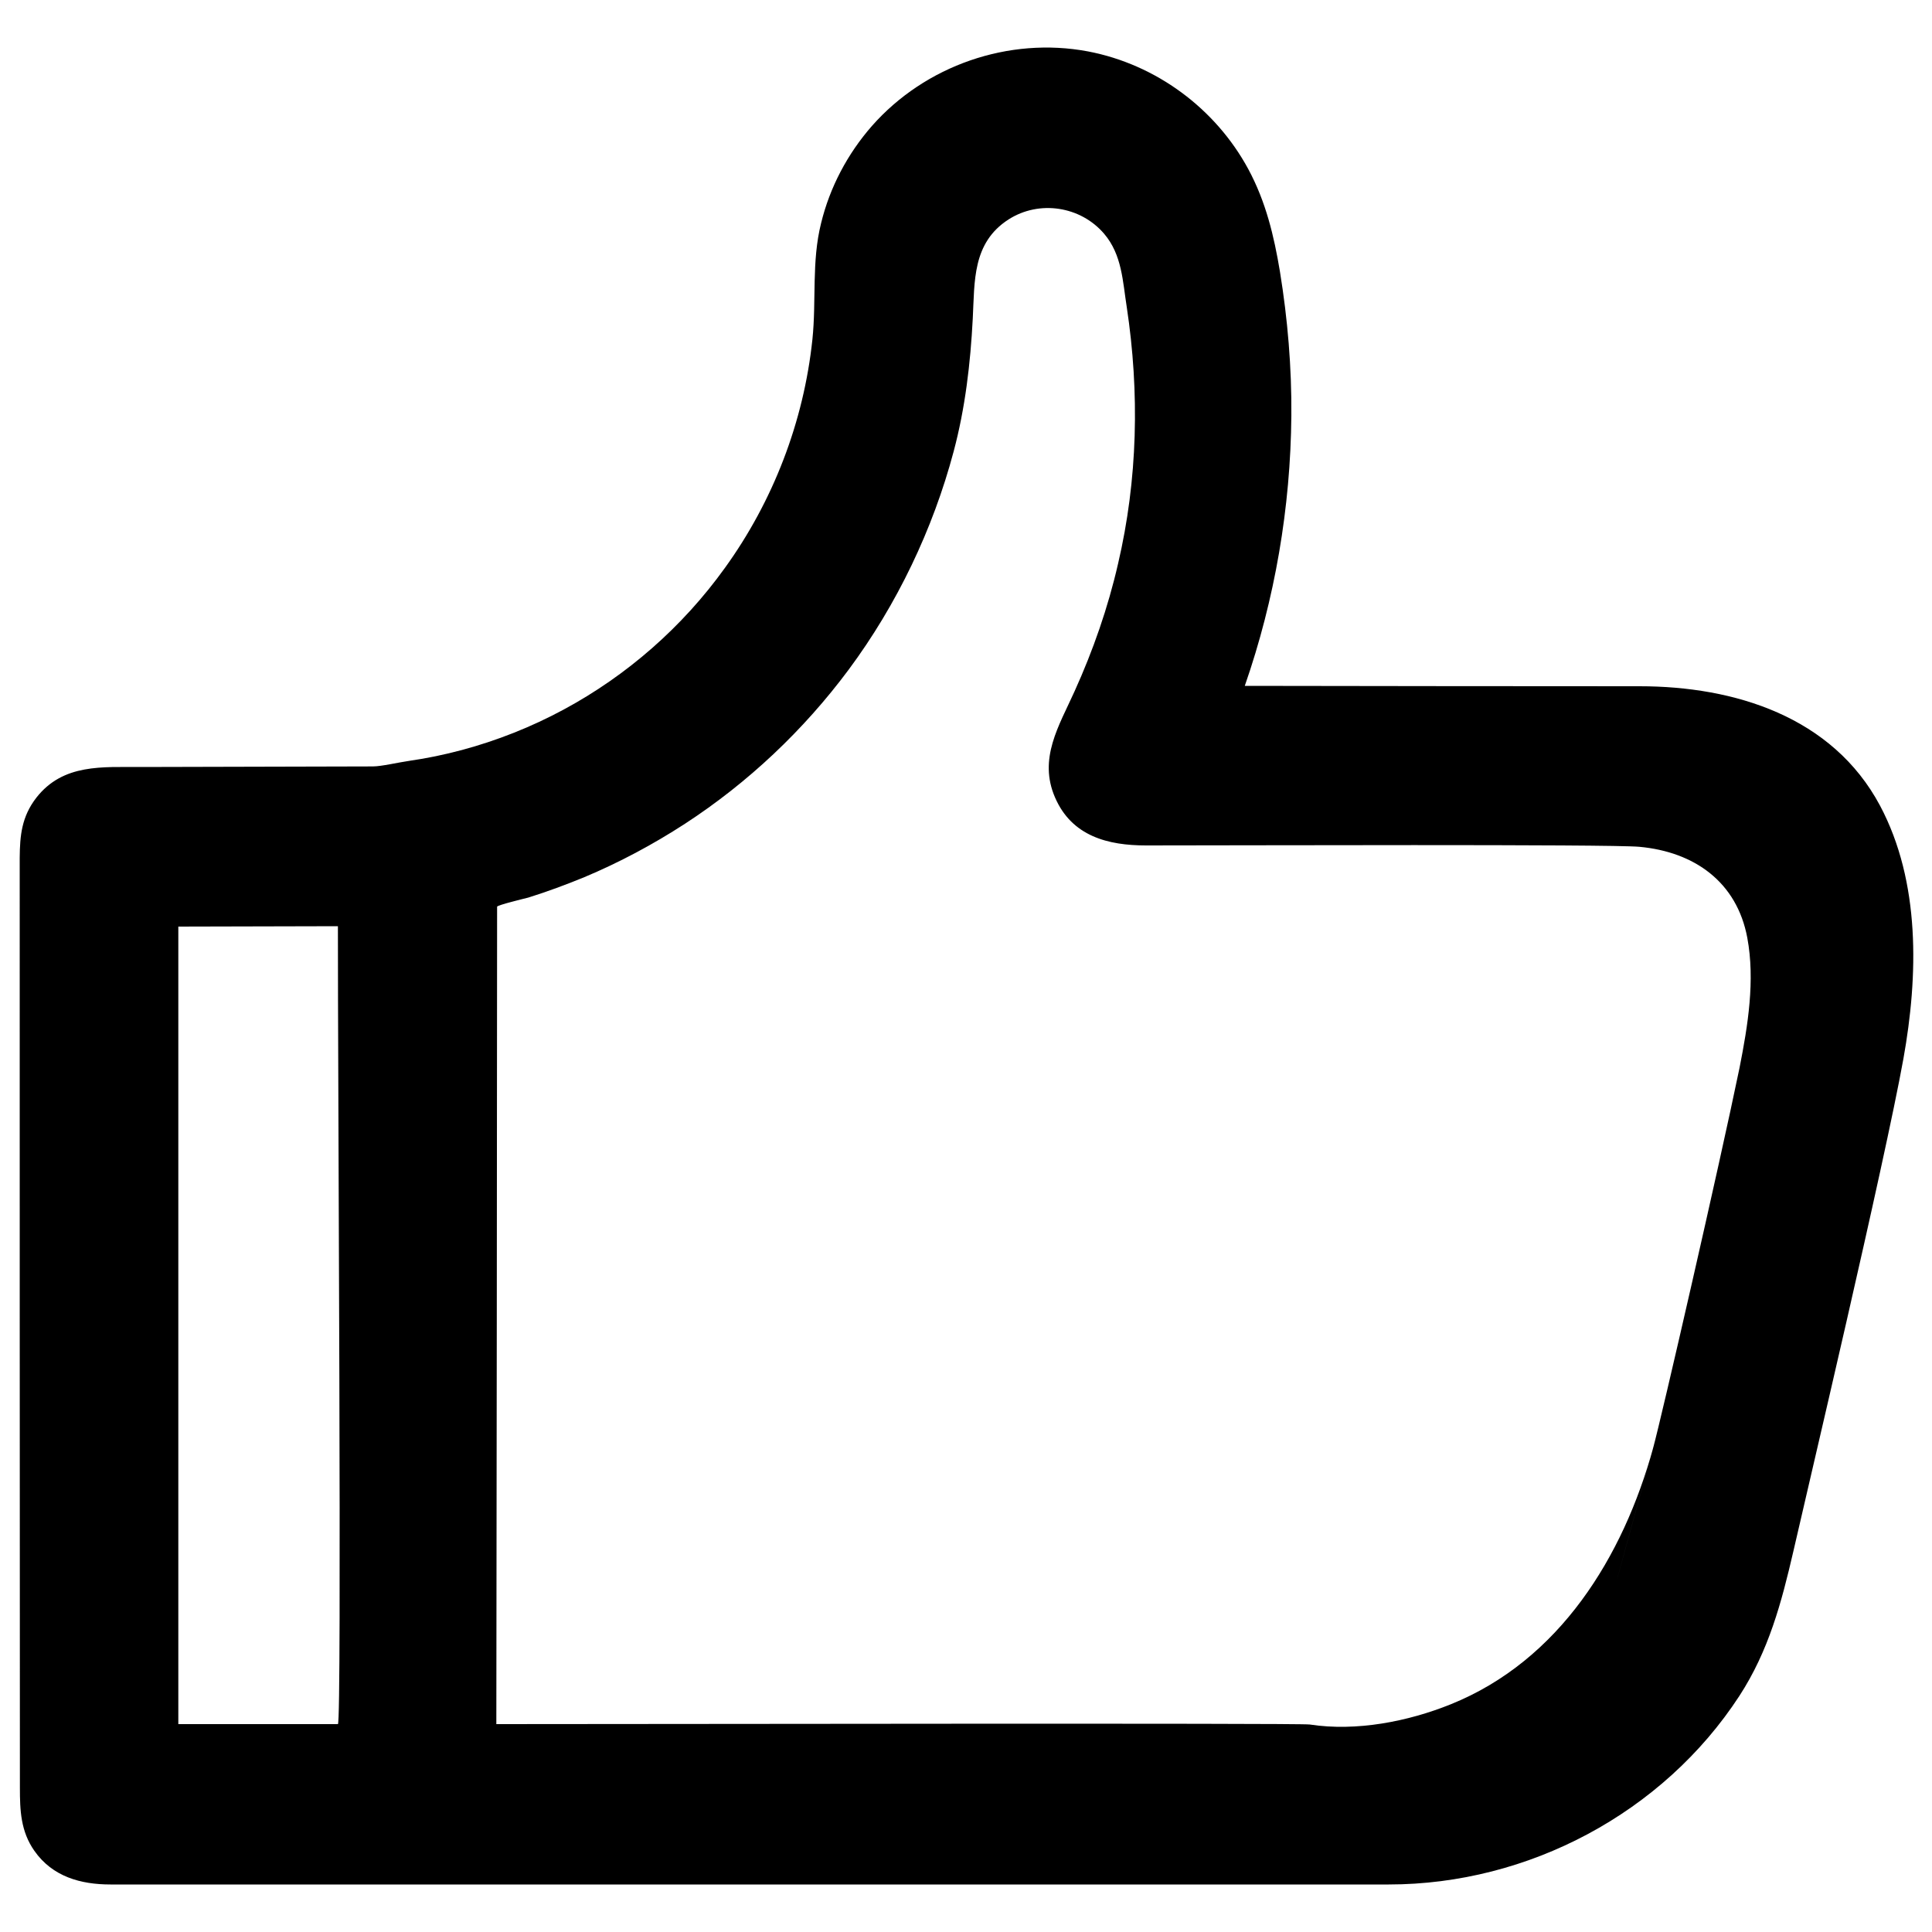 <?xml version="1.0" encoding="utf-8"?>
<!-- Svg Vector Icons : http://www.onlinewebfonts.com/icon -->
<!DOCTYPE svg PUBLIC "-//W3C//DTD SVG 1.1//EN" "http://www.w3.org/Graphics/SVG/1.1/DTD/svg11.dtd">
<svg version="1.1" xmlns="http://www.w3.org/2000/svg" xmlns:xlink="http://www.w3.org/1999/xlink" x="0px" y="0px" viewBox="0 0 1000 1000" enable-background="new 0 0 1000 1000" xml:space="preserve">
<g><path d="M848.6,355.2c-68.1,0-136.2-0.1-204.3-0.2c15.6-44.9,23.7-92.3,24.1-139.9c0.2-24.9-1.9-49.9-5.9-74.5c-3.1-18.6-7.3-36.2-16.4-53.1c-17-31.4-47.8-54.2-83-60.9c-41-7.7-84.2,7.3-111.8,38.6C438.6,79.7,429.5,97,425,115.5c-5,19.9-2.4,40-4.5,60.2c-4.5,42.6-20.3,83.7-45.4,118.4c-21.8,30.3-50.5,55.5-83.4,73.2c-16.7,9-34.4,16-52.6,20.9c-9,2.4-18.1,4.3-27.2,5.6c-5.6,0.8-14.5,2.9-18.9,2.9l-120,0.3c-19.9,0.1-40.3-1.9-54.2,15.9c-7.6,9.8-8.5,19.6-8.6,31c0,80.5,0,401.5,0.1,481.5c0,11.6,0.4,22.5,7.5,32.6c9.4,13.4,24,17.4,39.4,17.4h661.6c72.2,0,142-37,181.5-97.6c15.2-23.4,21.8-48.3,28-75.1c7-30.8,47.1-200.3,56.9-254.7c7.7-42.9,8.9-91.5-12.1-131C948.5,370.9,897.8,355.2,848.6,355.2L848.6,355.2z M92.3,479.6c27.6-0.1,55.1-0.1,82.6-0.2c-0.1,70.1,2.1,413,0,413c-21.1,0-82.6,0-82.6,0V479.6L92.3,479.6z M855.7,749.3c-15.5,56.5-48.5,110.1-104.7,132.8c-22.3,9-49,14.2-73.1,10.5c-5.3-0.8-348.9-0.2-420.8-0.2h-0.2c0.1-69.3,0.4-351.3,0.4-423.1c0-0.8,14.5-4.3,16.1-4.7c9.9-3.1,19.6-6.7,29.1-10.6c18.1-7.6,35.5-16.9,52-27.6c32.7-21.3,61.4-48.4,84.7-79.7c25.1-33.8,43.7-72.8,54.4-113c6-22.5,8.7-45.6,9.9-68.8c1-19.3-0.3-39.2,18.5-51.3c15.9-10.2,37.3-6.9,49.5,7.4c9.3,10.9,9.6,24.7,11.7,37.9c6.7,44.3,5.7,89.3-4.5,132.9c-5.2,22.7-12.9,44.8-22.5,66c-8,17.8-18.9,34.8-10.1,55c8.7,20.1,27.5,24.8,47.1,24.8c45.1,0,239.9-0.7,255.3,0.7c28.5,2.6,50.5,18.2,55.9,47.1c4.1,22.1,0.3,45.4-4,67.2C889.9,603.5,859.8,734.5,855.7,749.3C810.6,913.5,862.2,725.5,855.7,749.3L855.7,749.3z"/></g>
</svg>